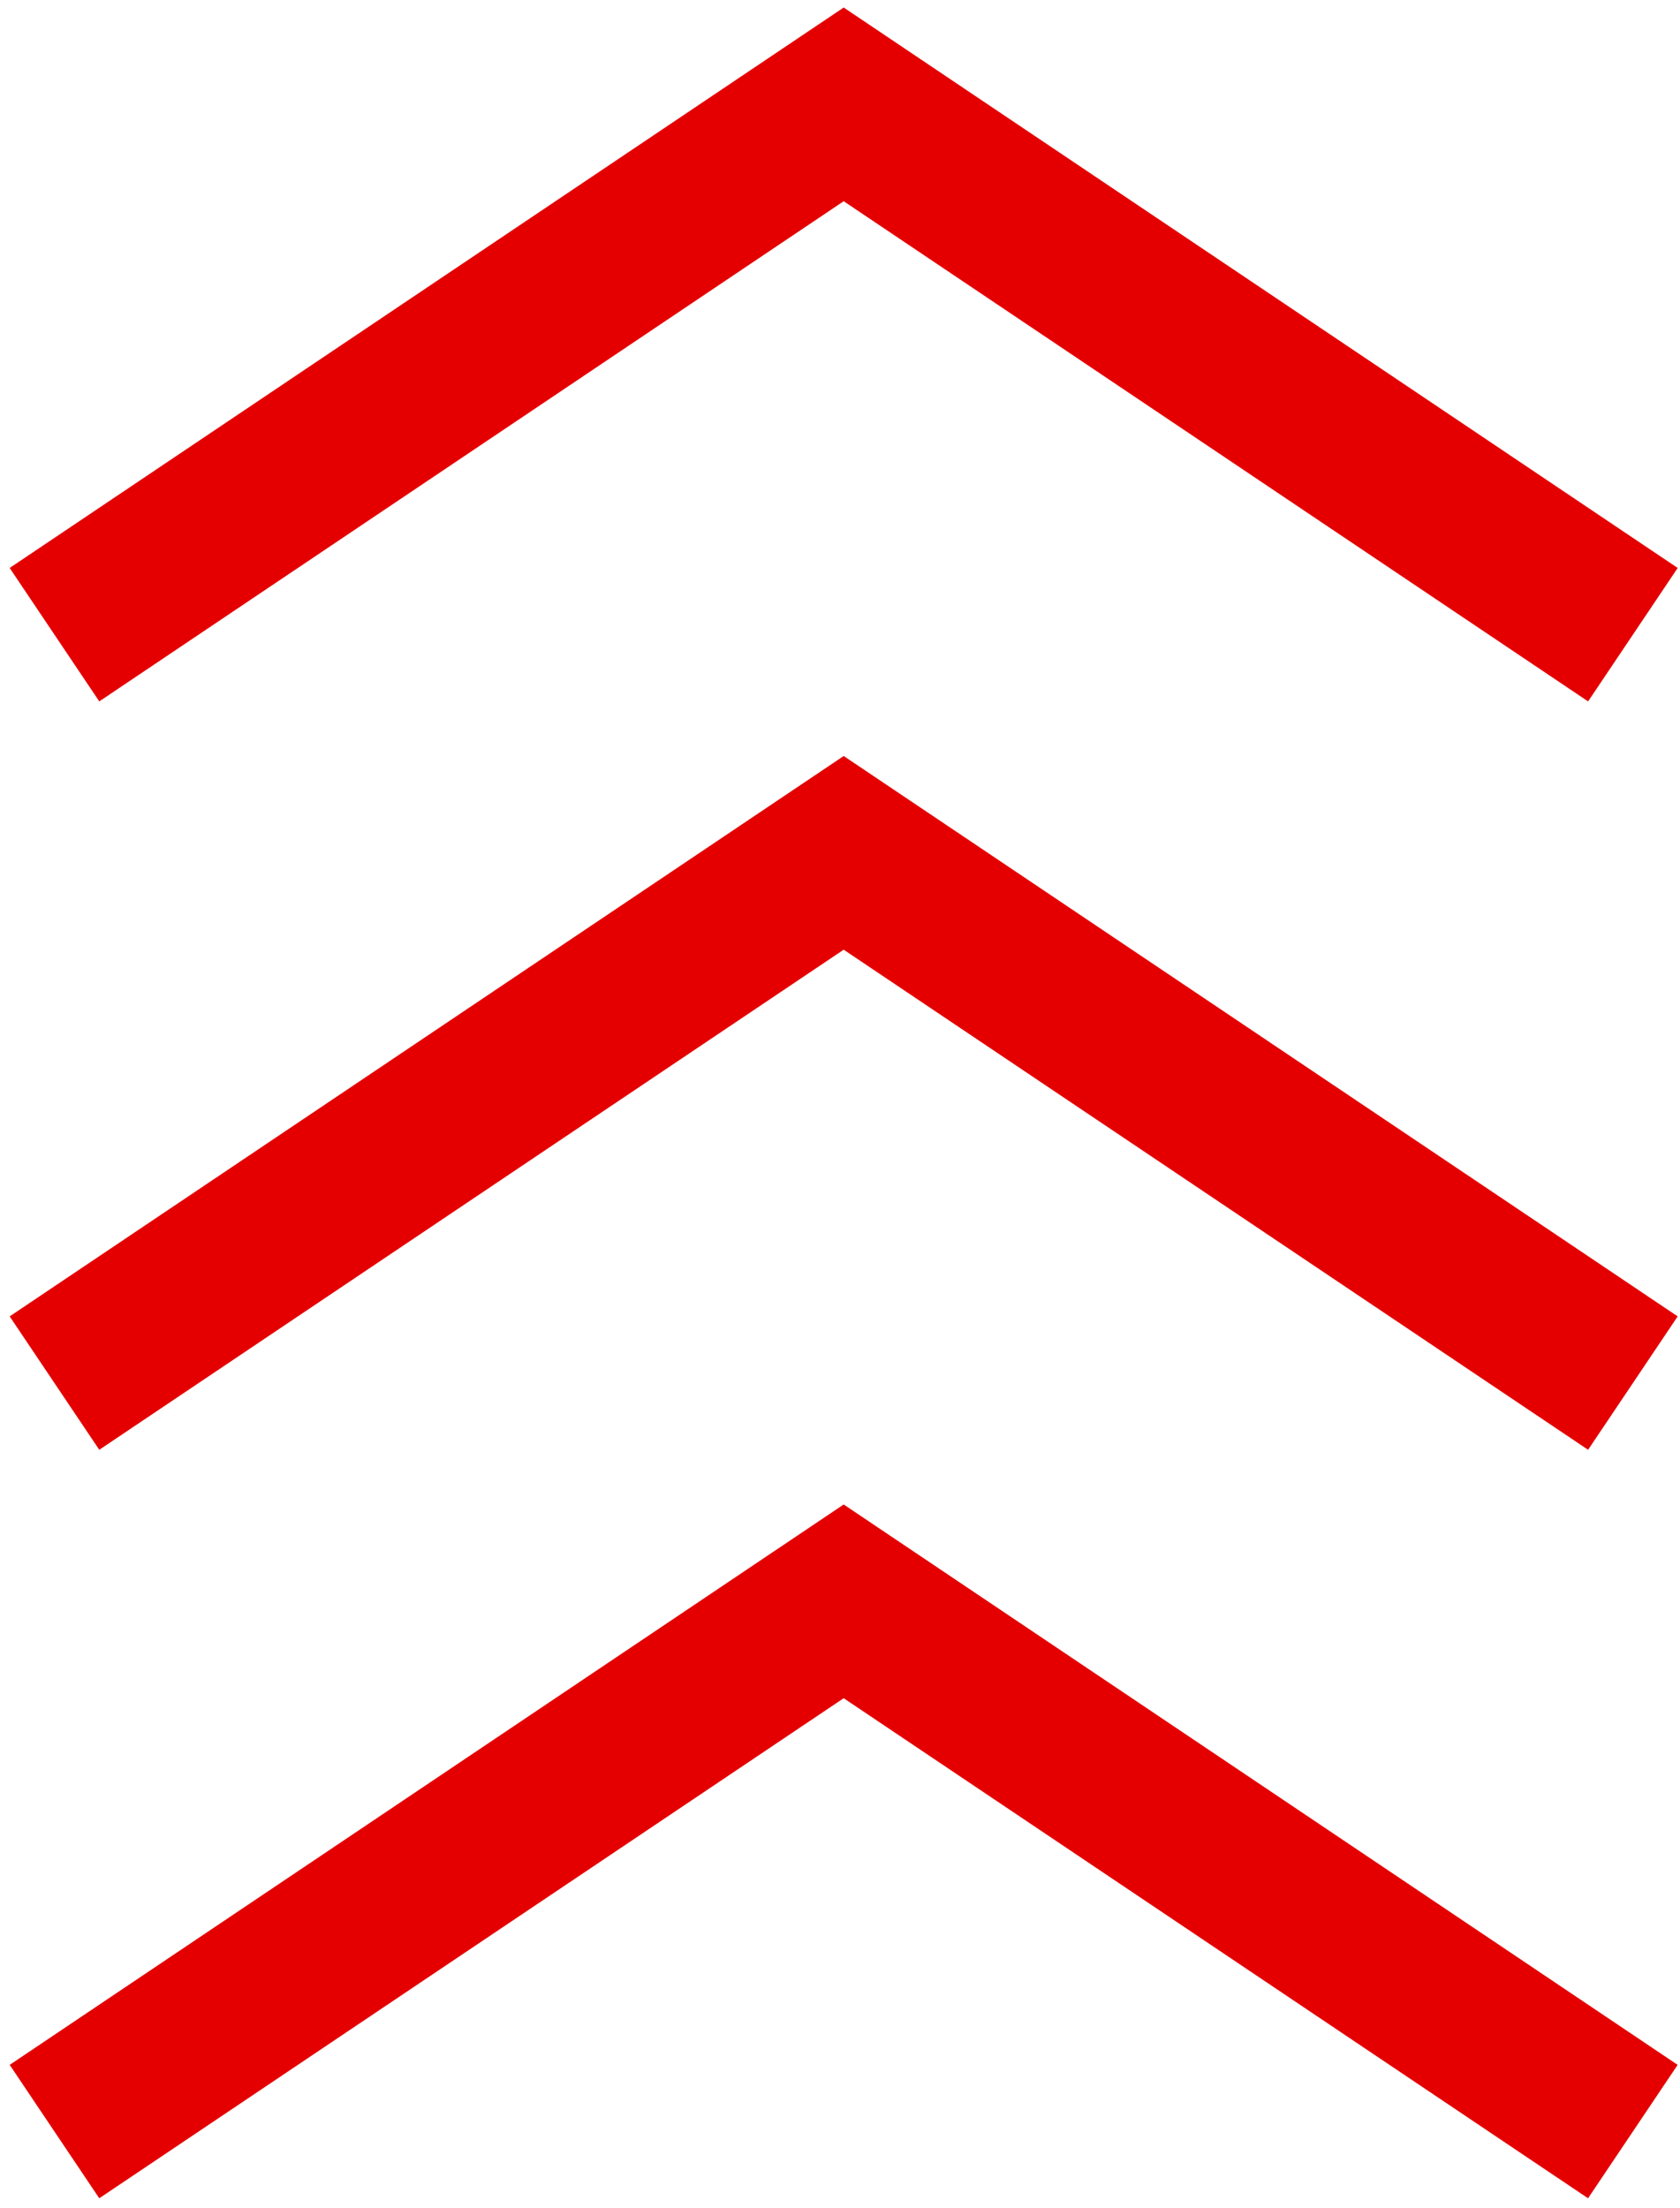 <?xml version="1.0" encoding="UTF-8"?>
<svg width="156px" height="205px" viewBox="0 0 156 205" version="1.1" xmlns="http://www.w3.org/2000/svg" xmlns:xlink="http://www.w3.org/1999/xlink">
    <!-- Generator: Sketch 54.1 (76490) - https://sketchapp.com -->
    <title>chevrons-up</title>
    <desc>Created with Sketch.</desc>
    <g id="FTC-Communication-SA---Optim-site---Design" stroke="none" stroke-width="1" fill="none" fill-rule="evenodd">
        <path d="M0.899,191.696 L78.342,139.672 L155.781,191.696 L147.462,204.081 L78.342,157.657 L9.218,204.081 L0.899,191.696 Z M78.342,70.185 L155.785,122.209 L147.466,134.594 L78.342,88.167 L9.218,134.594 L0.898,122.209 L78.342,70.185 Z M78.342,0.699 L155.785,52.728 L147.466,65.116 L78.342,18.681 L9.218,65.116 L0.898,52.728 L78.342,0.699 Z" id="chevrons-up" fill="#E40000"></path>
    </g>
</svg>